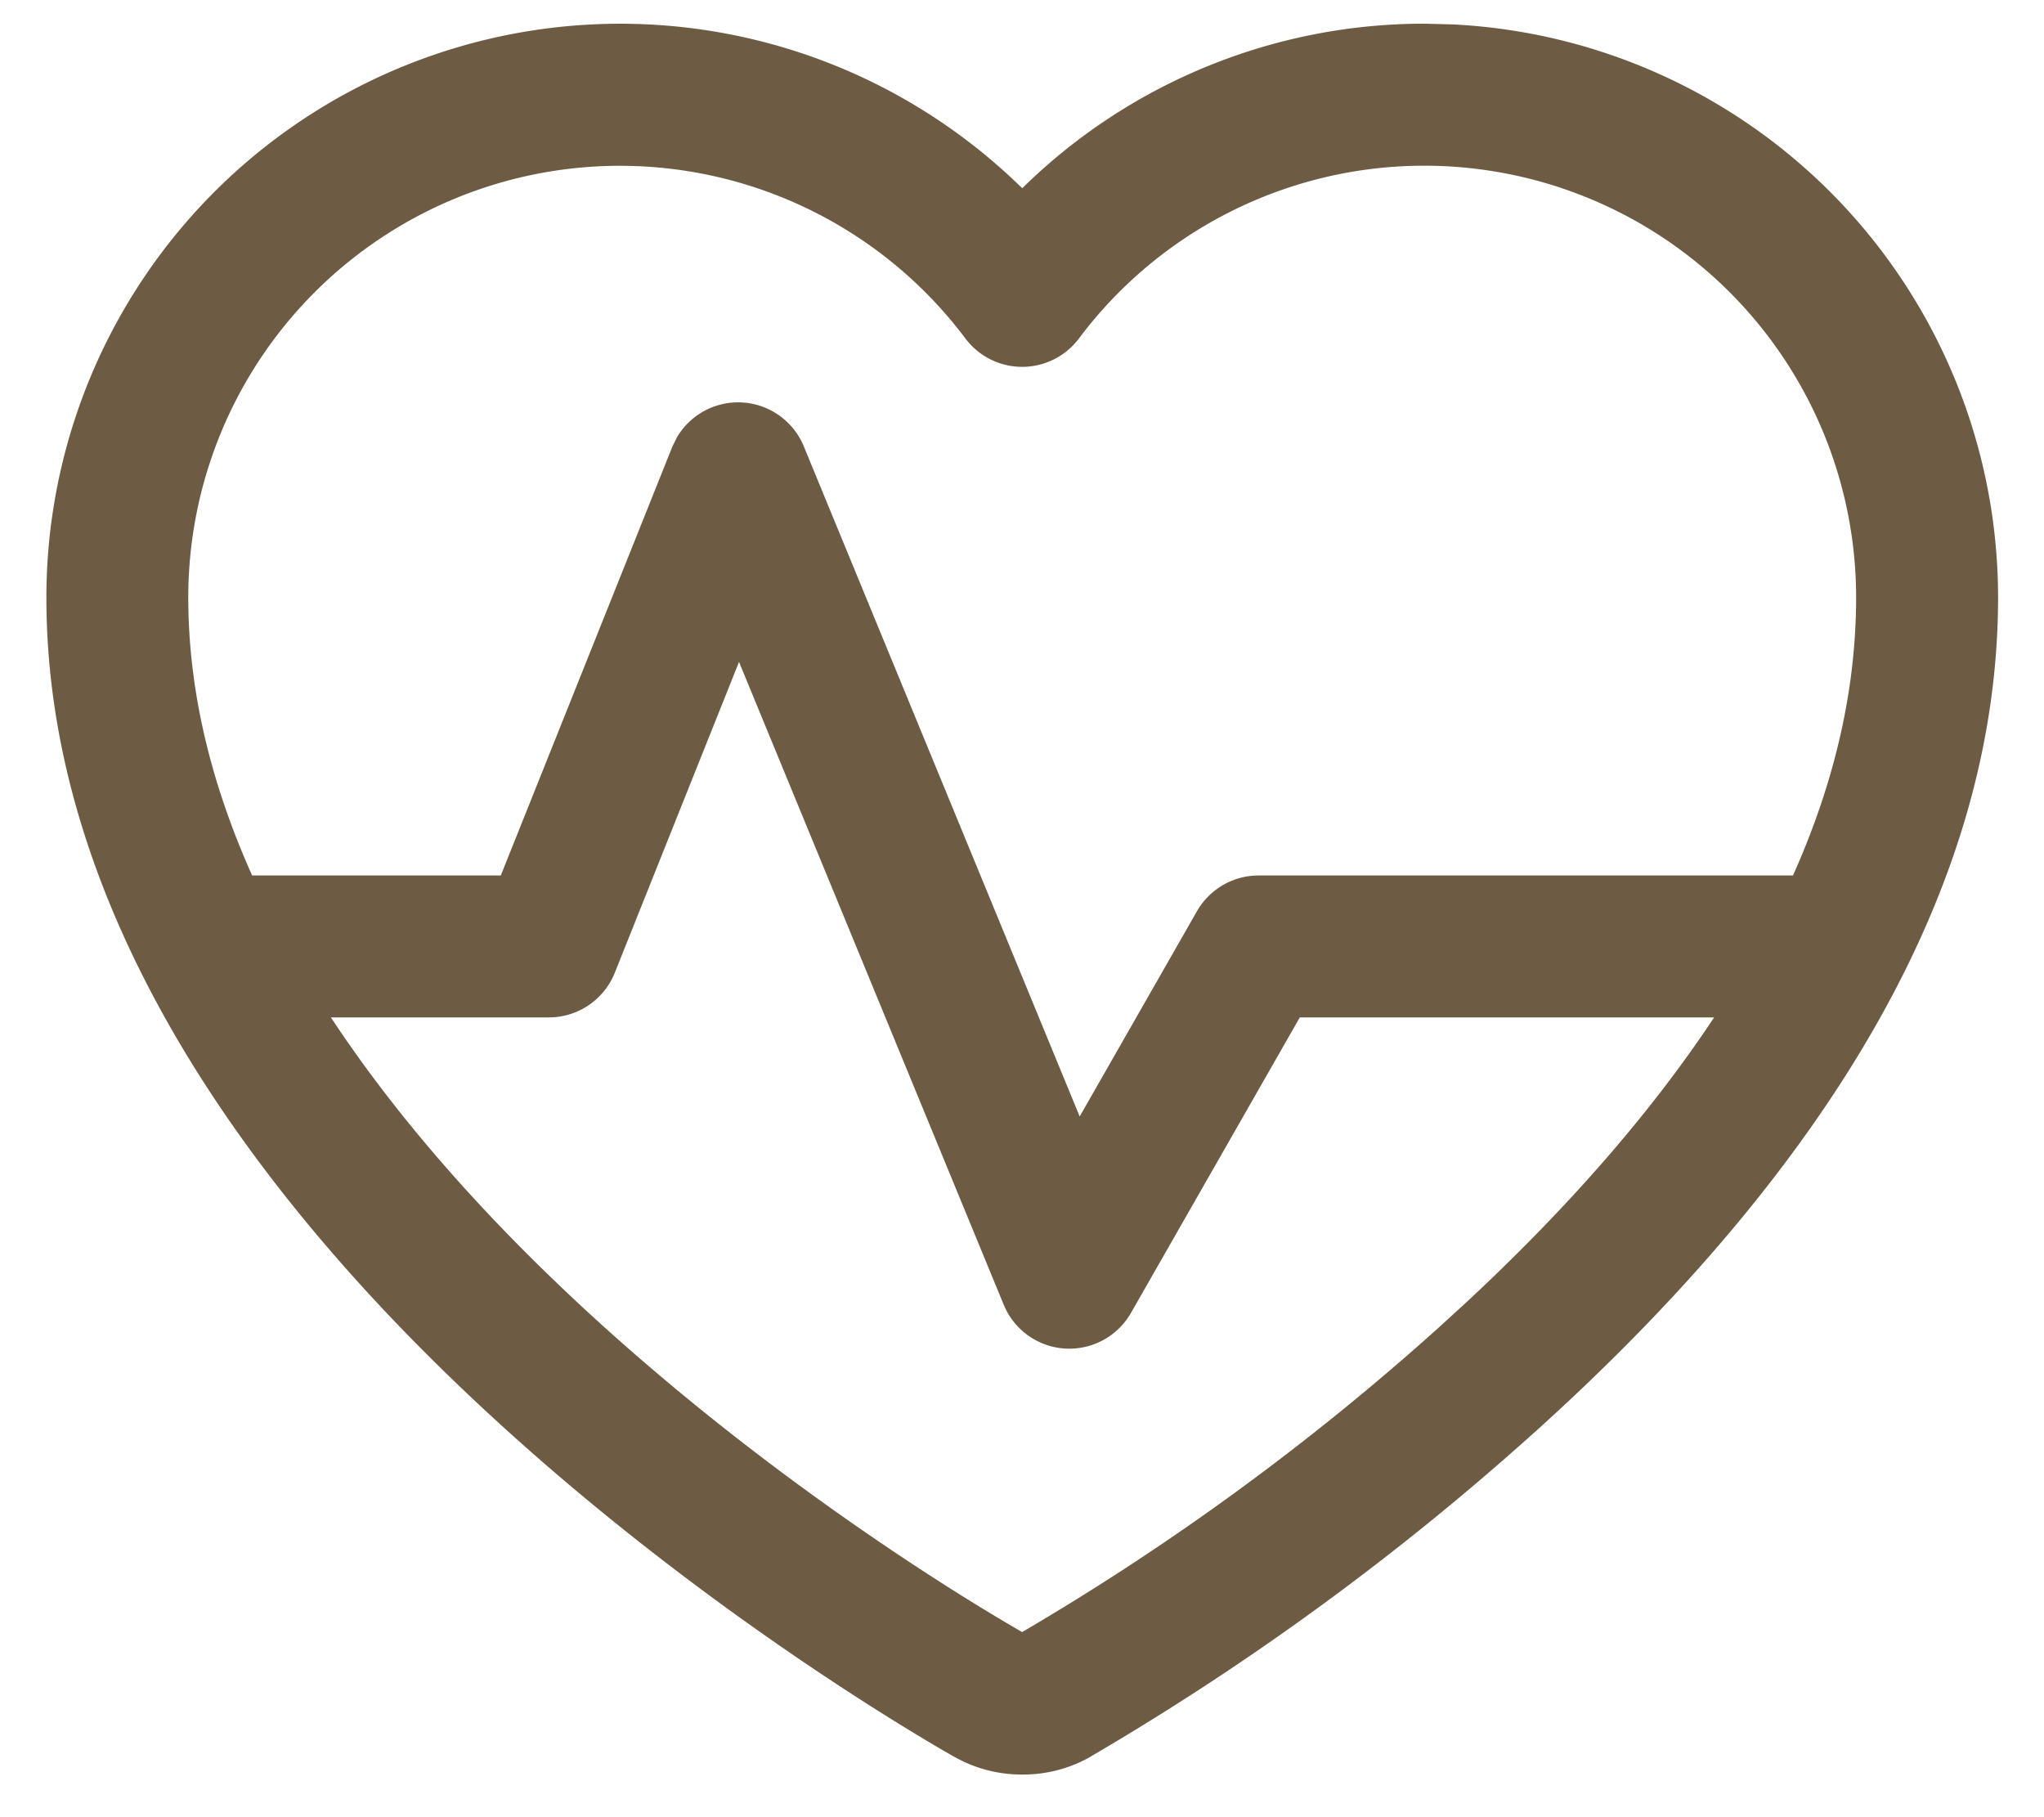 <svg xmlns="http://www.w3.org/2000/svg" width="36" height="32" fill="none"><path fill="#6E5B44" d="M25.588.43a10.104 10.104 0 0 1 9.603 10.092c0 5.022-2.903 9.967-8.175 14.711h-.001a47.6 47.6 0 0 1-7.805 5.699l-.01.007c-.361.205-.77.311-1.184.31v.001L18 31.249l-.016.001v-.001a2.4 2.4 0 0 1-1.166-.307l-.008-.003c-.335-.192-4.273-2.428-8.14-5.986C4.856 21.444.817 16.383.817 10.522A10.106 10.106 0 0 1 13.934.877c1.537.48 2.93 1.32 4.07 2.438A10.1 10.1 0 0 1 25.086.417zm-14.76 16.7a1.25 1.25 0 0 1-1.16.786h-3.84c1.251 1.897 2.853 3.651 4.533 5.197 3.523 3.24 7.124 5.33 7.642 5.627a45 45 0 0 0 7.34-5.365l.464-.424c1.841-1.71 3.294-3.39 4.383-5.035h-7.297l-2.974 5.204a1.25 1.25 0 0 1-2.241-.144l-4.662-11.32zM25.086 2.918a7.6 7.6 0 0 0-6.083 3.042 1.25 1.25 0 0 1-2 0 7.606 7.606 0 0 0-12.252.116 7.6 7.6 0 0 0-1.435 4.446c0 1.683.42 3.324 1.125 4.895H8.82l3.02-7.547.083-.17a1.251 1.251 0 0 1 2.233.158l4.86 11.803 2.065-3.614c.223-.39.638-.63 1.086-.63h9.412c.75-1.676 1.112-3.31 1.112-4.895a7.605 7.605 0 0 0-7.604-7.604"/></svg>
